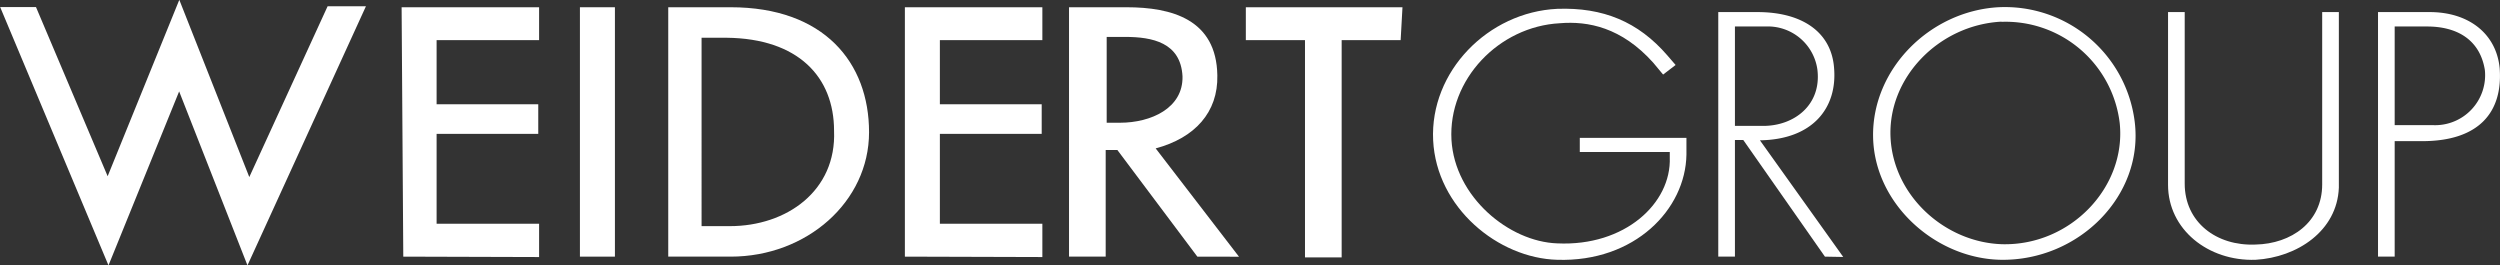 <svg id="a683397d-89f3-427f-b2ec-53077640c7c5" data-name="Layer 1" xmlns="http://www.w3.org/2000/svg" width="300.04" height="31.85" viewBox="0 0 300.04 31.85"><rect x="0" y="0" width="300.04" height="31.85" fill="#333333" stroke="none"/><defs><style>.e91bf715-9c1d-4ef8-894e-9353248ccd52{fill:#fff;}</style></defs><path class="e91bf715-9c1d-4ef8-894e-9353248ccd52" d="M-85.32,51.23l-8.2-20.88L-102,51.23l-13-31h4.3l8.6,20.3,8.6-21.17,8.4,21.27,9.4-20.5h4.6Z" transform="translate(115.02 -19.38)"/><path class="e91bf715-9c1d-4ef8-894e-9353248ccd52" d="M-66.62,50.18l-.2-29.93h16.5V24.2h-12.3v7.69h12.2v3.56h-12.2V46.23h12.3v4Z" transform="translate(115.02 -19.38)"/><path class="e91bf715-9c1d-4ef8-894e-9353248ccd52" d="M-45.42,50.18V20.25h4.2V50.18Z" transform="translate(115.02 -19.38)"/><path class="e91bf715-9c1d-4ef8-894e-9353248ccd52" d="M-27.32,50.18h-7.5V20.25h7.5c11.2,0,16.6,6.64,16.6,15S-18.22,50.18-27.32,50.18Zm-.5-26.27h-3V46.52h3.4c6.8,0,12.8-4.23,12.5-11.45C-14.92,28.62-19.22,24-27.82,23.91Z" transform="translate(115.02 -19.38)"/><path class="e91bf715-9c1d-4ef8-894e-9353248ccd52" d="M-6.42,50.18V20.25h16.5V24.2H-2.22v7.69H10v3.56H-2.22V46.23h12.3v4Z" transform="translate(115.02 -19.38)"/><path class="e91bf715-9c1d-4ef8-894e-9353248ccd52" d="M28.68,50.18l-9.6-12.8h-1.4v12.8h-4.4V20.25h6.9c5.4,0,10.8,1.44,10.9,8.18.1,4.43-2.7,7.5-7.4,8.76l10,13ZM20,23.81h-2.2v10.3h1.6c3.7,0,7.6-1.74,7.5-5.58C26.68,24.48,23.28,23.81,20,23.81Z" transform="translate(115.02 -19.38)"/><path class="e91bf715-9c1d-4ef8-894e-9353248ccd52" d="M53.08,24.2H46V50.27h-4.4V24.2h-7.1V20.25h18.8Z" transform="translate(115.02 -19.38)"/><path class="e91bf715-9c1d-4ef8-894e-9353248ccd52" d="M71.88,50.56c-7.1-.19-14.5-6.25-14.9-14.34-.4-8.27,6.6-15.39,14.9-15.78,5.5-.19,9.7,1.54,13.2,5.58l1,1.16-1.5,1.15-1.2-1.44c-3.8-4.23-7.8-5-11.2-4.72-7.3.39-13.4,6.74-13,14,.4,6.84,6.9,12.22,12.7,12.42,8.1.38,13.7-4.81,13.5-10.3v-.67H74.58V35.93h12.8v2C87.28,44.5,81.18,50.85,71.88,50.56Z" transform="translate(115.02 -19.38)"/><path class="e91bf715-9c1d-4ef8-894e-9353248ccd52" d="M104,50.18l-9.8-14h-1v14h-2V20.83h4.7c5.5,0,8.9,2.5,9.2,6.73.4,4.81-2.6,8.57-8.9,8.66l10,14Zm-7.1-27.62h-3.7V34.49h3.4c3.7,0,7-2.5,6.5-6.73A6,6,0,0,0,96.88,22.56Z" transform="translate(115.02 -19.38)"/><path class="e91bf715-9c1d-4ef8-894e-9353248ccd52" d="M125.18,50.56c-7.9-.1-15.3-6.73-15.4-14.82s6.8-15,15-15.49A15.7,15.7,0,0,1,141.18,34C142.28,42.86,134.48,50.66,125.18,50.56Zm0-28.58c-7.5.39-13.7,6.74-13.3,14,.4,7,6.6,12.51,13.4,12.71,8.2.19,14.9-6.84,14.1-14.53A13.79,13.79,0,0,0,125.18,22Z" transform="translate(115.02 -19.38)"/><path class="e91bf715-9c1d-4ef8-894e-9353248ccd52" d="M155.68,50.56c-5.7.19-10.5-3.66-10.5-9V20.83h2V41.42c0,4.62,3.8,7.51,8.5,7.31,4.3-.09,8-2.69,8-7.21V20.83h2V41.9C165.48,47.1,160.68,50.27,155.68,50.56Z" transform="translate(115.02 -19.38)"/><path class="e91bf715-9c1d-4ef8-894e-9353248ccd52" d="M175.68,36.32h-3.3V50.18h-2V20.83h6.2c4.7,0,8,2.6,8.4,6.73C185.38,32.86,182.48,36.32,175.68,36.32Zm.6-13.76h-3.9V34.4H177a6,6,0,0,0,6.2-6.64C182.58,24,179.68,22.56,176.28,22.56Z" transform="translate(115.02 -19.38)"/></svg>